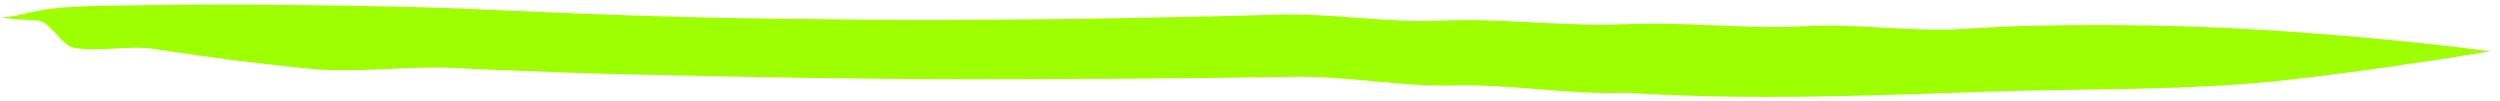 <?xml version="1.0" encoding="UTF-8"?> <svg xmlns="http://www.w3.org/2000/svg" width="222" height="9" viewBox="0 0 222 9" fill="none"> <path d="M0.126 1.537C1.207 1.727 2.29 1.753 3.38 1.827C4.46 1.9 5.507 4.076 6.58 4.25C8.97 4.636 11.378 3.993 13.77 4.359C18.377 5.062 22.994 5.669 27.622 6.109C31.868 6.514 36.135 5.813 40.39 6.04C41.492 6.098 42.594 6.149 43.696 6.194C47.916 6.362 52.138 6.524 56.36 6.615C66.234 6.832 76.108 7.037 85.984 7.033C95.631 7.029 105.281 6.983 114.929 6.818C119.669 6.736 124.351 7.704 129.093 7.588C134.217 7.463 139.285 8.417 144.41 8.238C154.926 8.899 165.458 8.528 176.034 8.152C185.215 7.827 194.361 8.116 203.497 7.056C209.398 6.373 215.285 5.519 221.155 4.56C221.16 4.56 221.158 4.55 221.155 4.55C214.482 3.704 207.797 3.083 201.094 2.668C196.708 2.394 192.328 2.258 187.935 2.23C185.101 2.213 182.267 2.239 179.433 2.317C177.694 2.364 175.955 2.485 174.217 2.581C169.562 2.841 164.967 2.075 160.311 2.323C154.986 2.61 149.725 1.918 144.398 2.148C138.905 2.387 133.472 1.596 127.979 1.833C123.045 2.048 118.167 1.14 113.231 1.306C108.414 1.466 103.596 1.528 98.777 1.627C93.921 1.726 89.063 1.738 84.208 1.774C79.266 1.809 74.32 1.711 69.379 1.665C60.352 1.581 51.33 1.231 42.31 0.821C37.294 0.592 32.273 0.53 27.254 0.46C22.306 0.389 17.354 0.391 12.407 0.47C10.396 0.501 8.376 0.496 6.365 0.621C5.391 0.681 4.42 0.764 3.457 0.943C2.602 1.104 1.762 1.342 0.902 1.476C0.642 1.501 0.387 1.518 0.126 1.528C0.121 1.527 0.121 1.537 0.126 1.537Z" fill="#9EFF00"></path> </svg> 